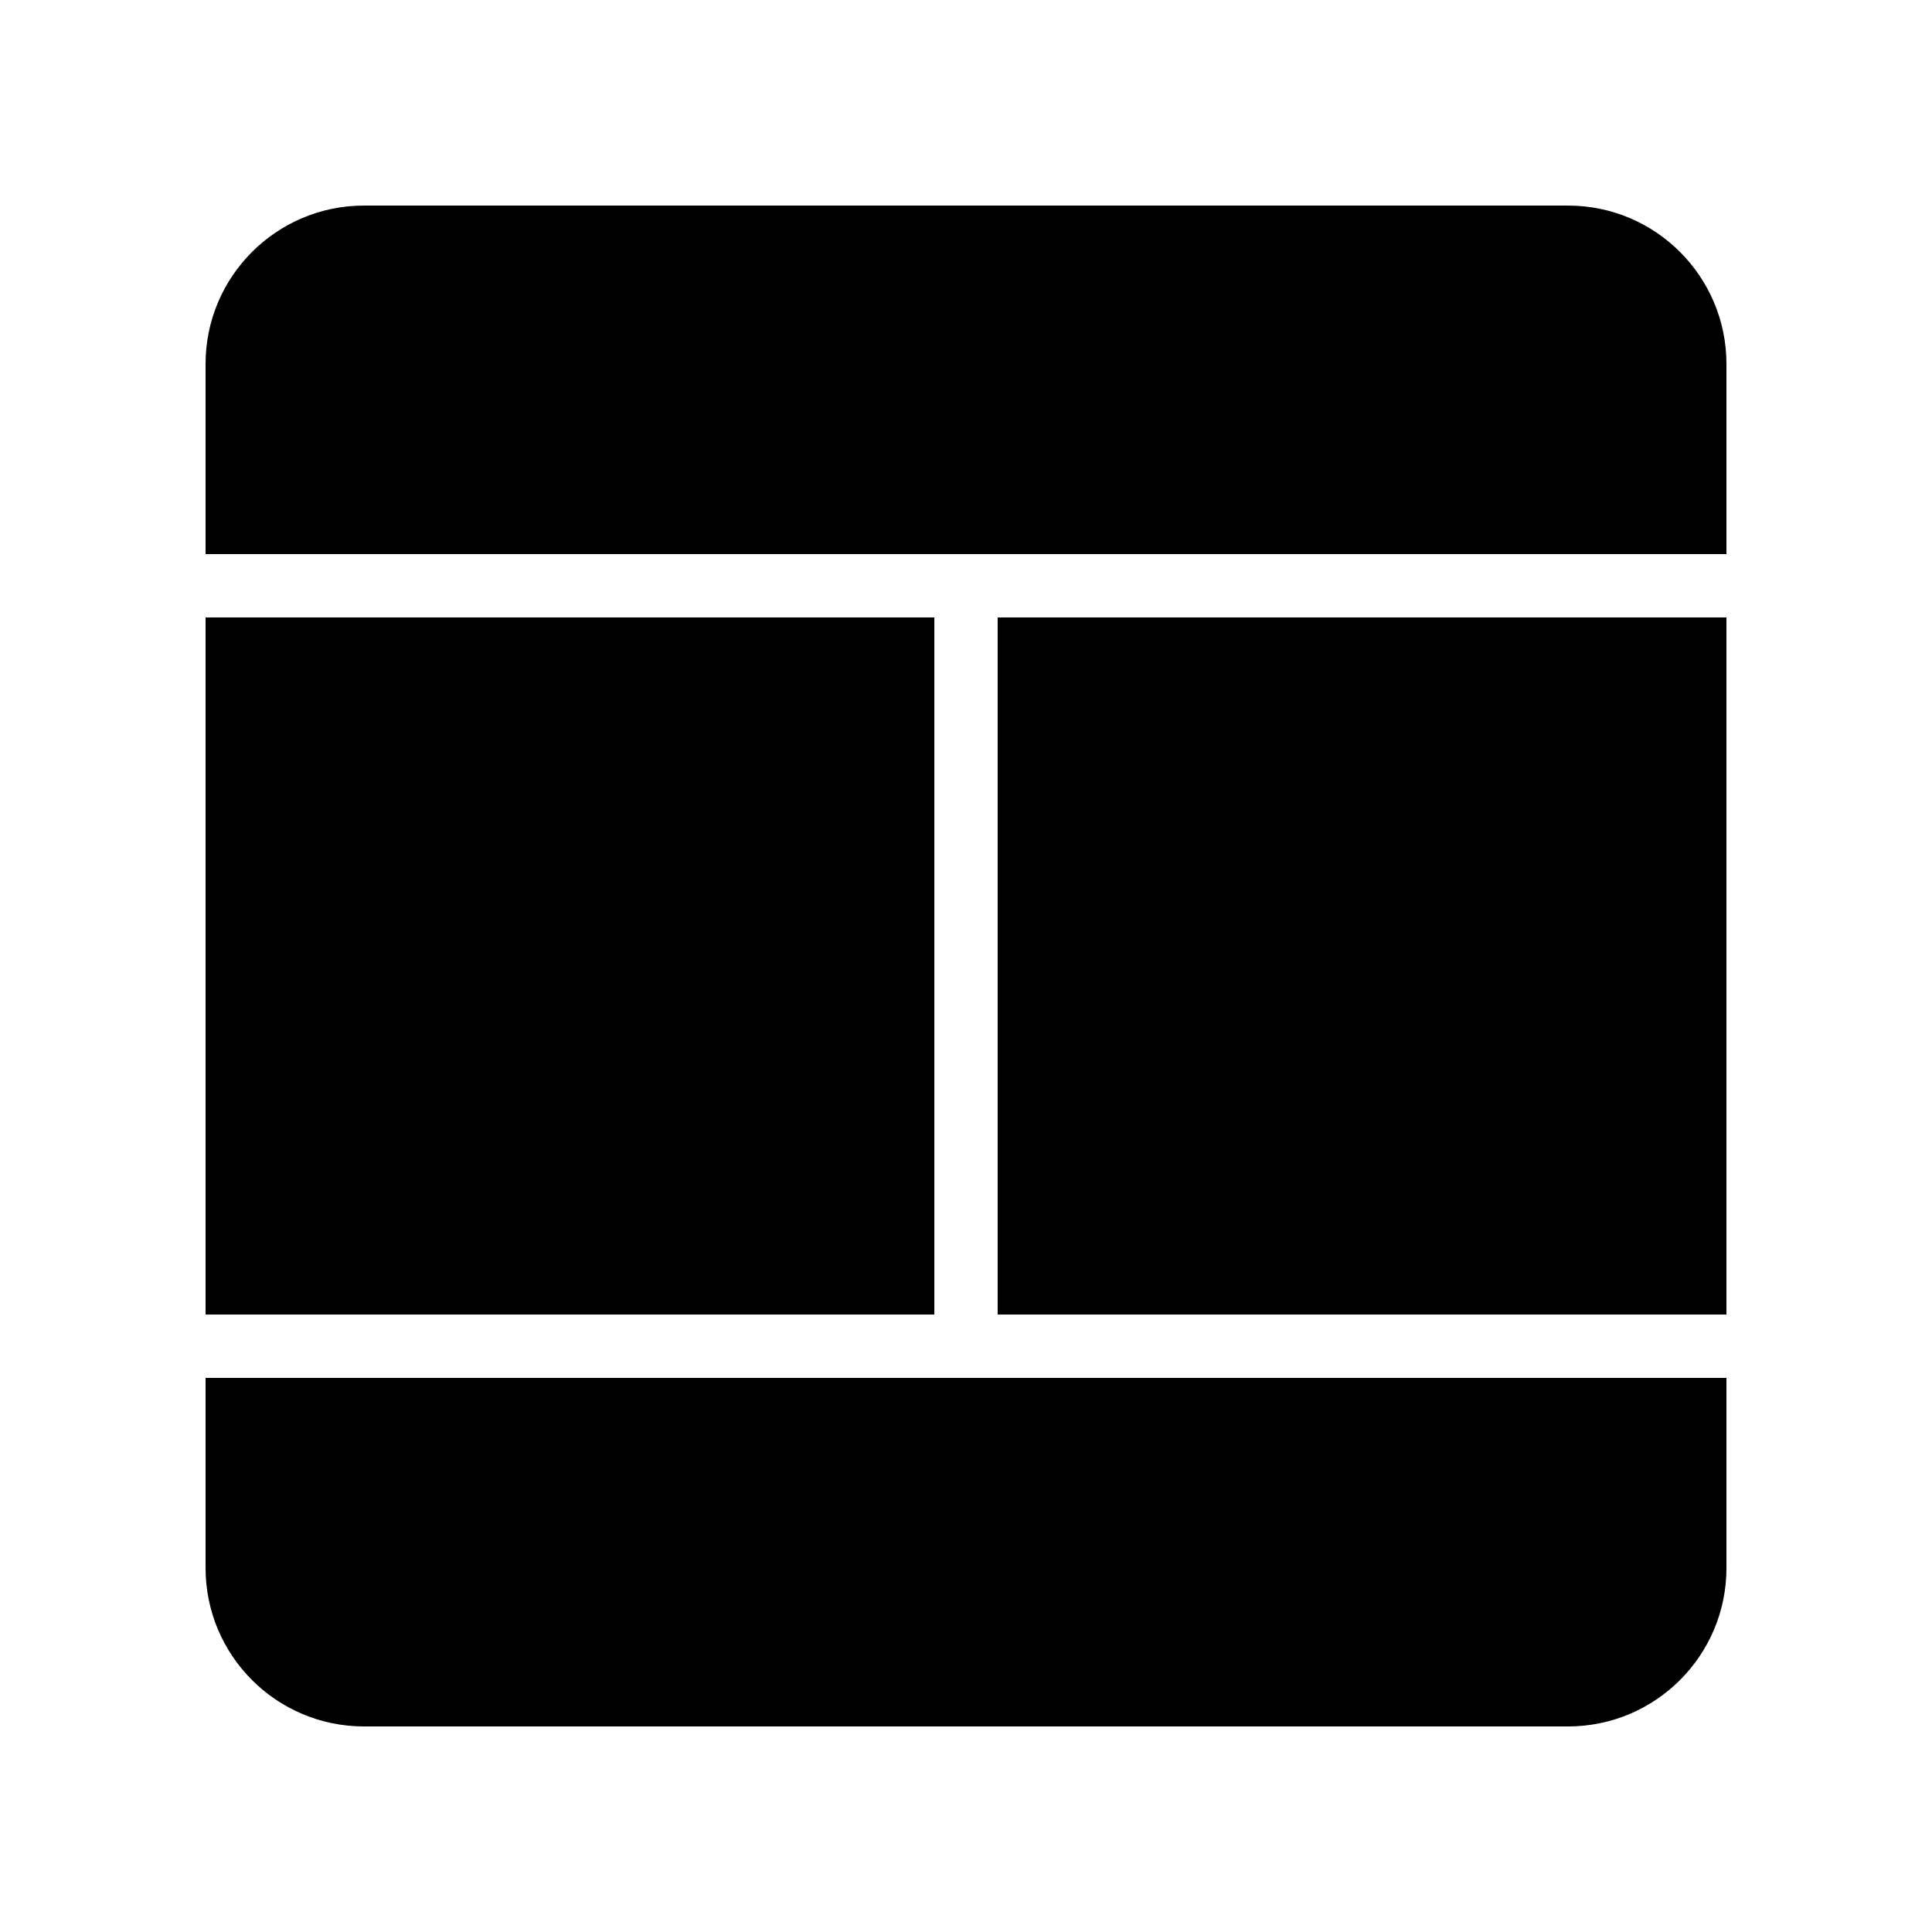 <?xml version="1.0" encoding="UTF-8"?>
<!-- Uploaded to: ICON Repo, www.iconrepo.com, Generator: ICON Repo Mixer Tools -->
<svg fill="#000000" width="800px" height="800px" version="1.1" viewBox="144 144 512 512" xmlns="http://www.w3.org/2000/svg">
 <g>
  <path d="m408.39 307.63h193.13v184.73h-193.13z"/>
  <path d="m198.48 307.63h193.13v184.73h-193.13z"/>
  <path d="m198.48 559.54c0 23.176 18.809 41.984 41.984 41.984h319.08c23.176 0 41.984-18.809 41.984-41.984v-50.383h-403.05z"/>
  <path d="m559.54 198.48h-319.08c-23.176 0-41.984 18.809-41.984 41.984v50.383h403.05v-50.383c0.004-23.176-18.805-41.984-41.98-41.984z"/>
 </g>
</svg>